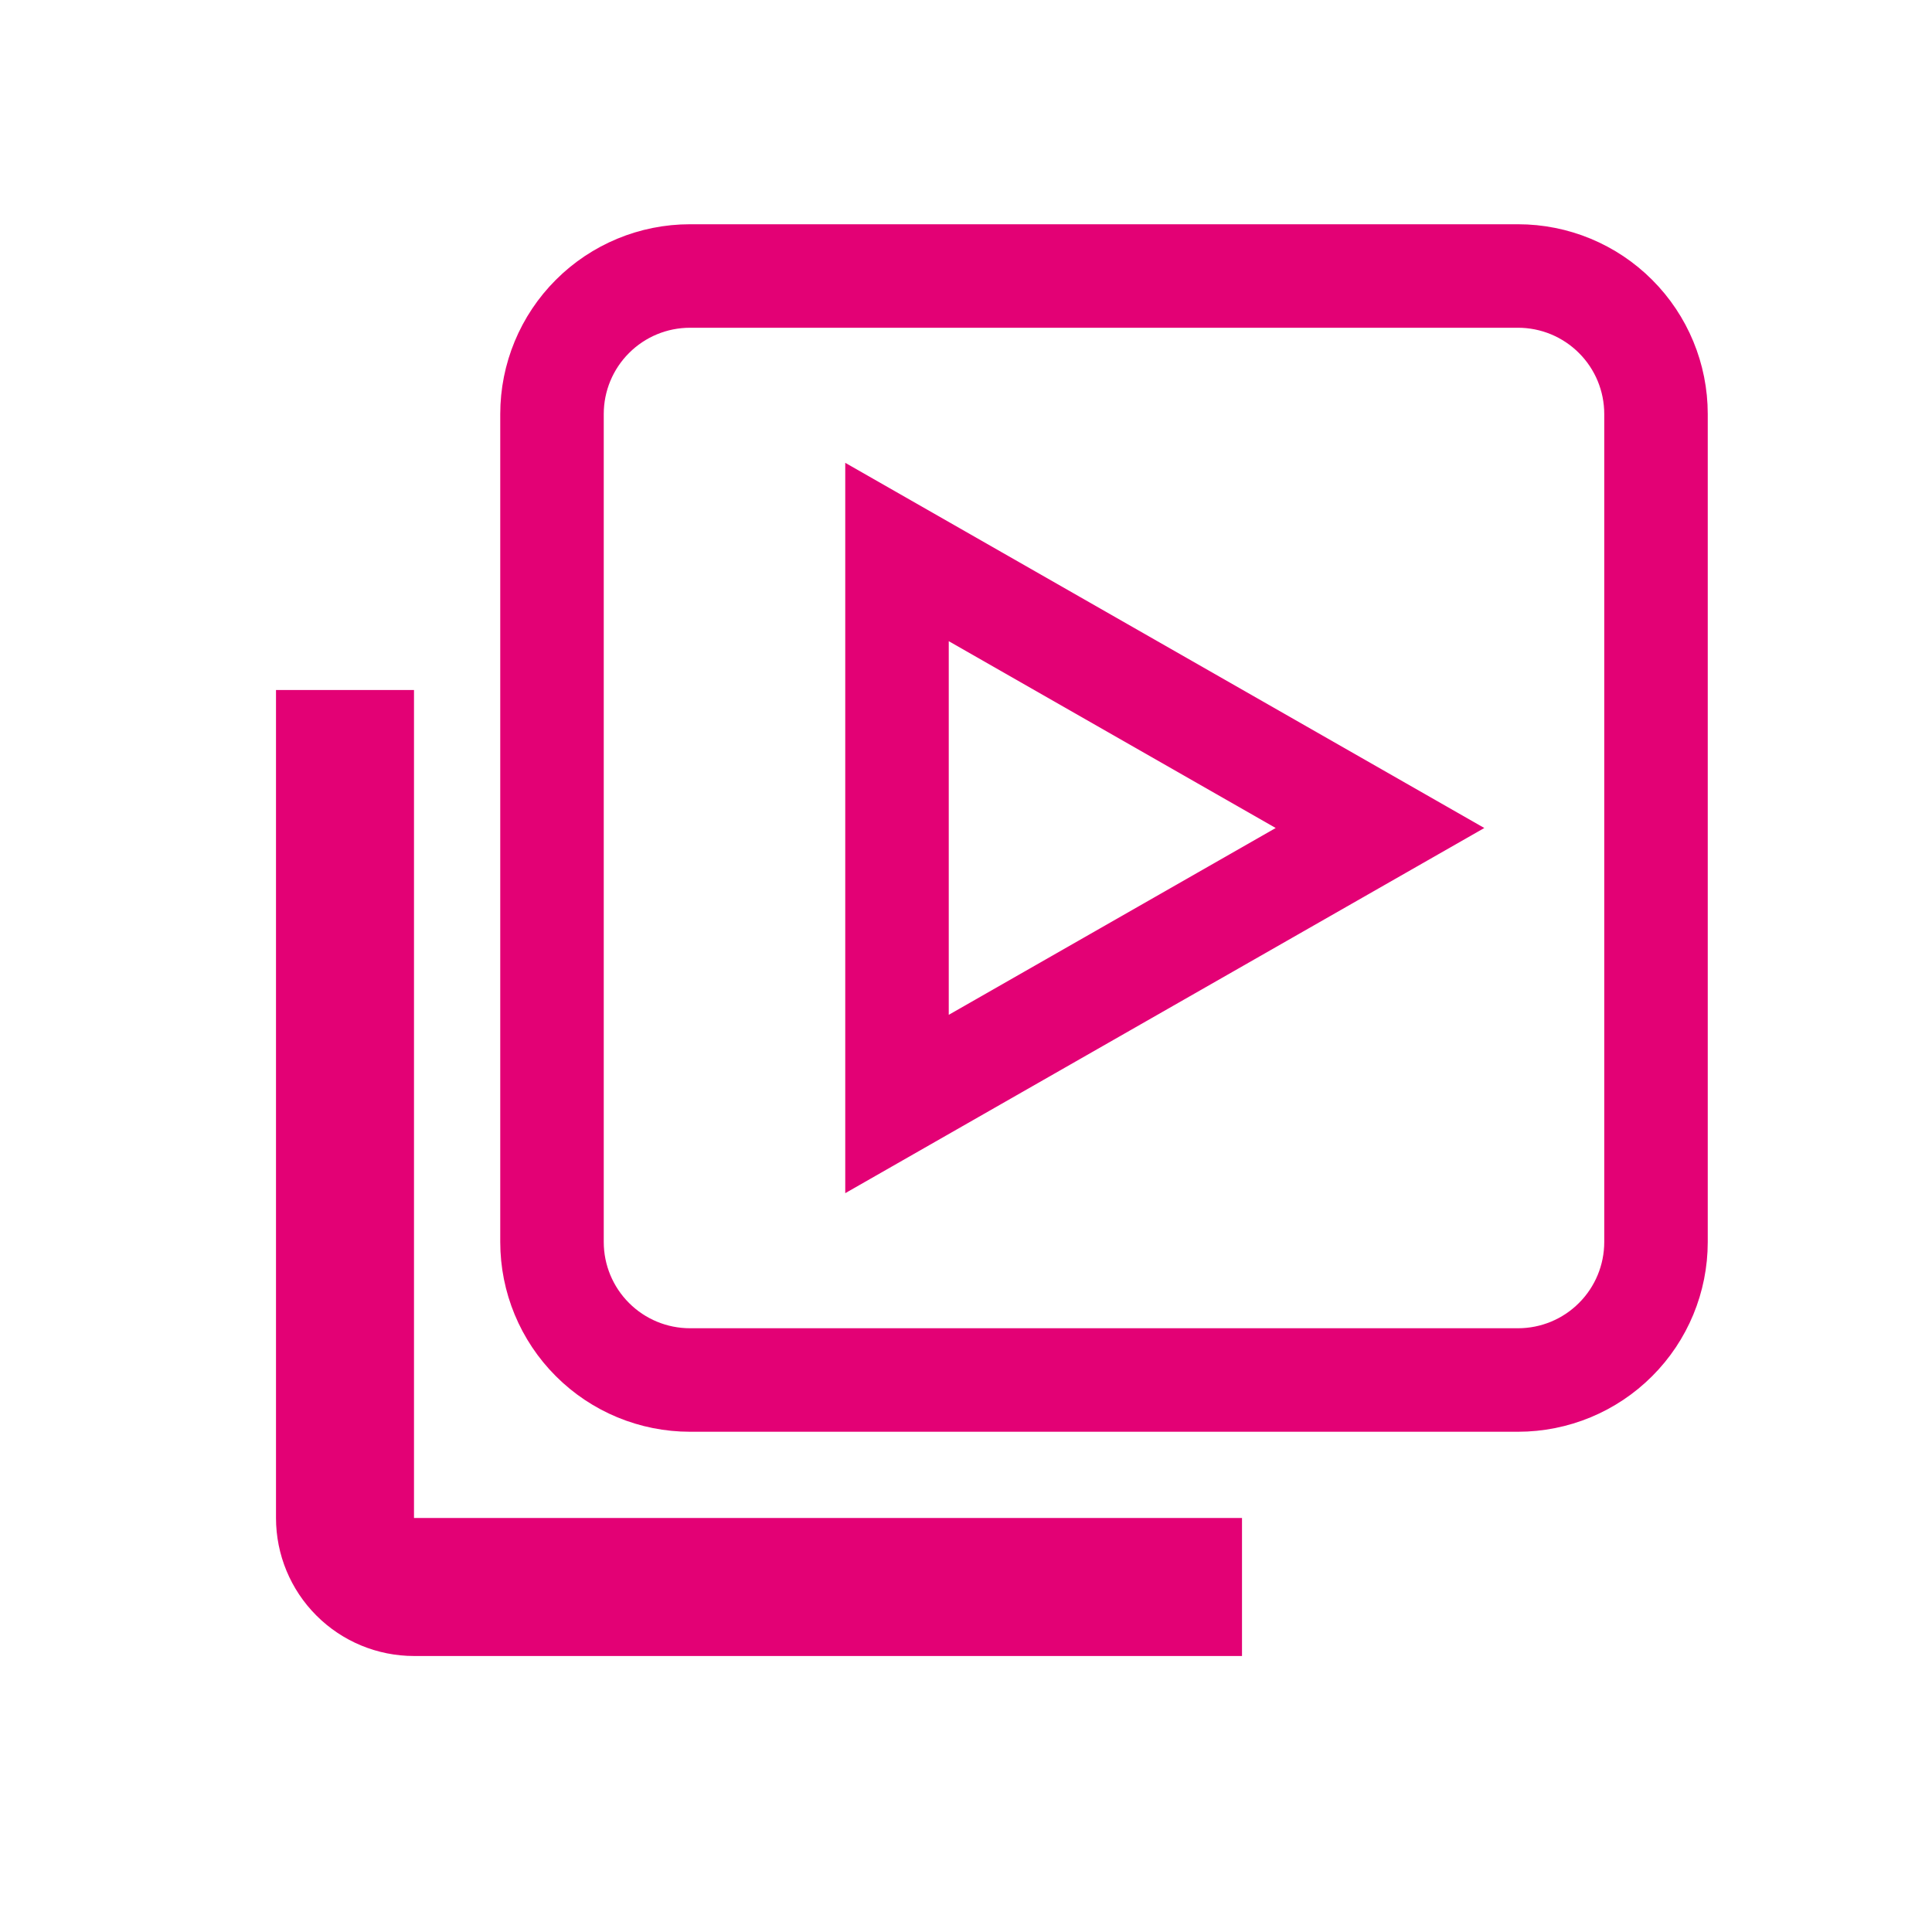 <svg width="56" height="56" viewBox="0 0 56 56" fill="none" xmlns="http://www.w3.org/2000/svg">
<g id="Icon">
<g id="Group 97">
<path id="Vector" d="M12 20H8V44C8 45.061 8.421 46.078 9.172 46.828C9.922 47.579 10.939 48 12 48H36V44H12V20Z" fill="#E30175"/>
<path id="Vector_2" d="M44 8H20C18.939 8 17.922 8.421 17.172 9.172C16.421 9.922 16 10.939 16 12V36C16 37.061 16.421 38.078 17.172 38.828C17.922 39.579 18.939 40 20 40H44C45.061 40 46.078 39.579 46.828 38.828C47.579 38.078 48 37.061 48 36V12C48 10.939 47.579 9.922 46.828 9.172C46.078 8.421 45.061 8 44 8ZM26 32V16L40 24L26 32Z" stroke="#E30175" stroke-width="3"/>
</g>
</g>
</svg>

